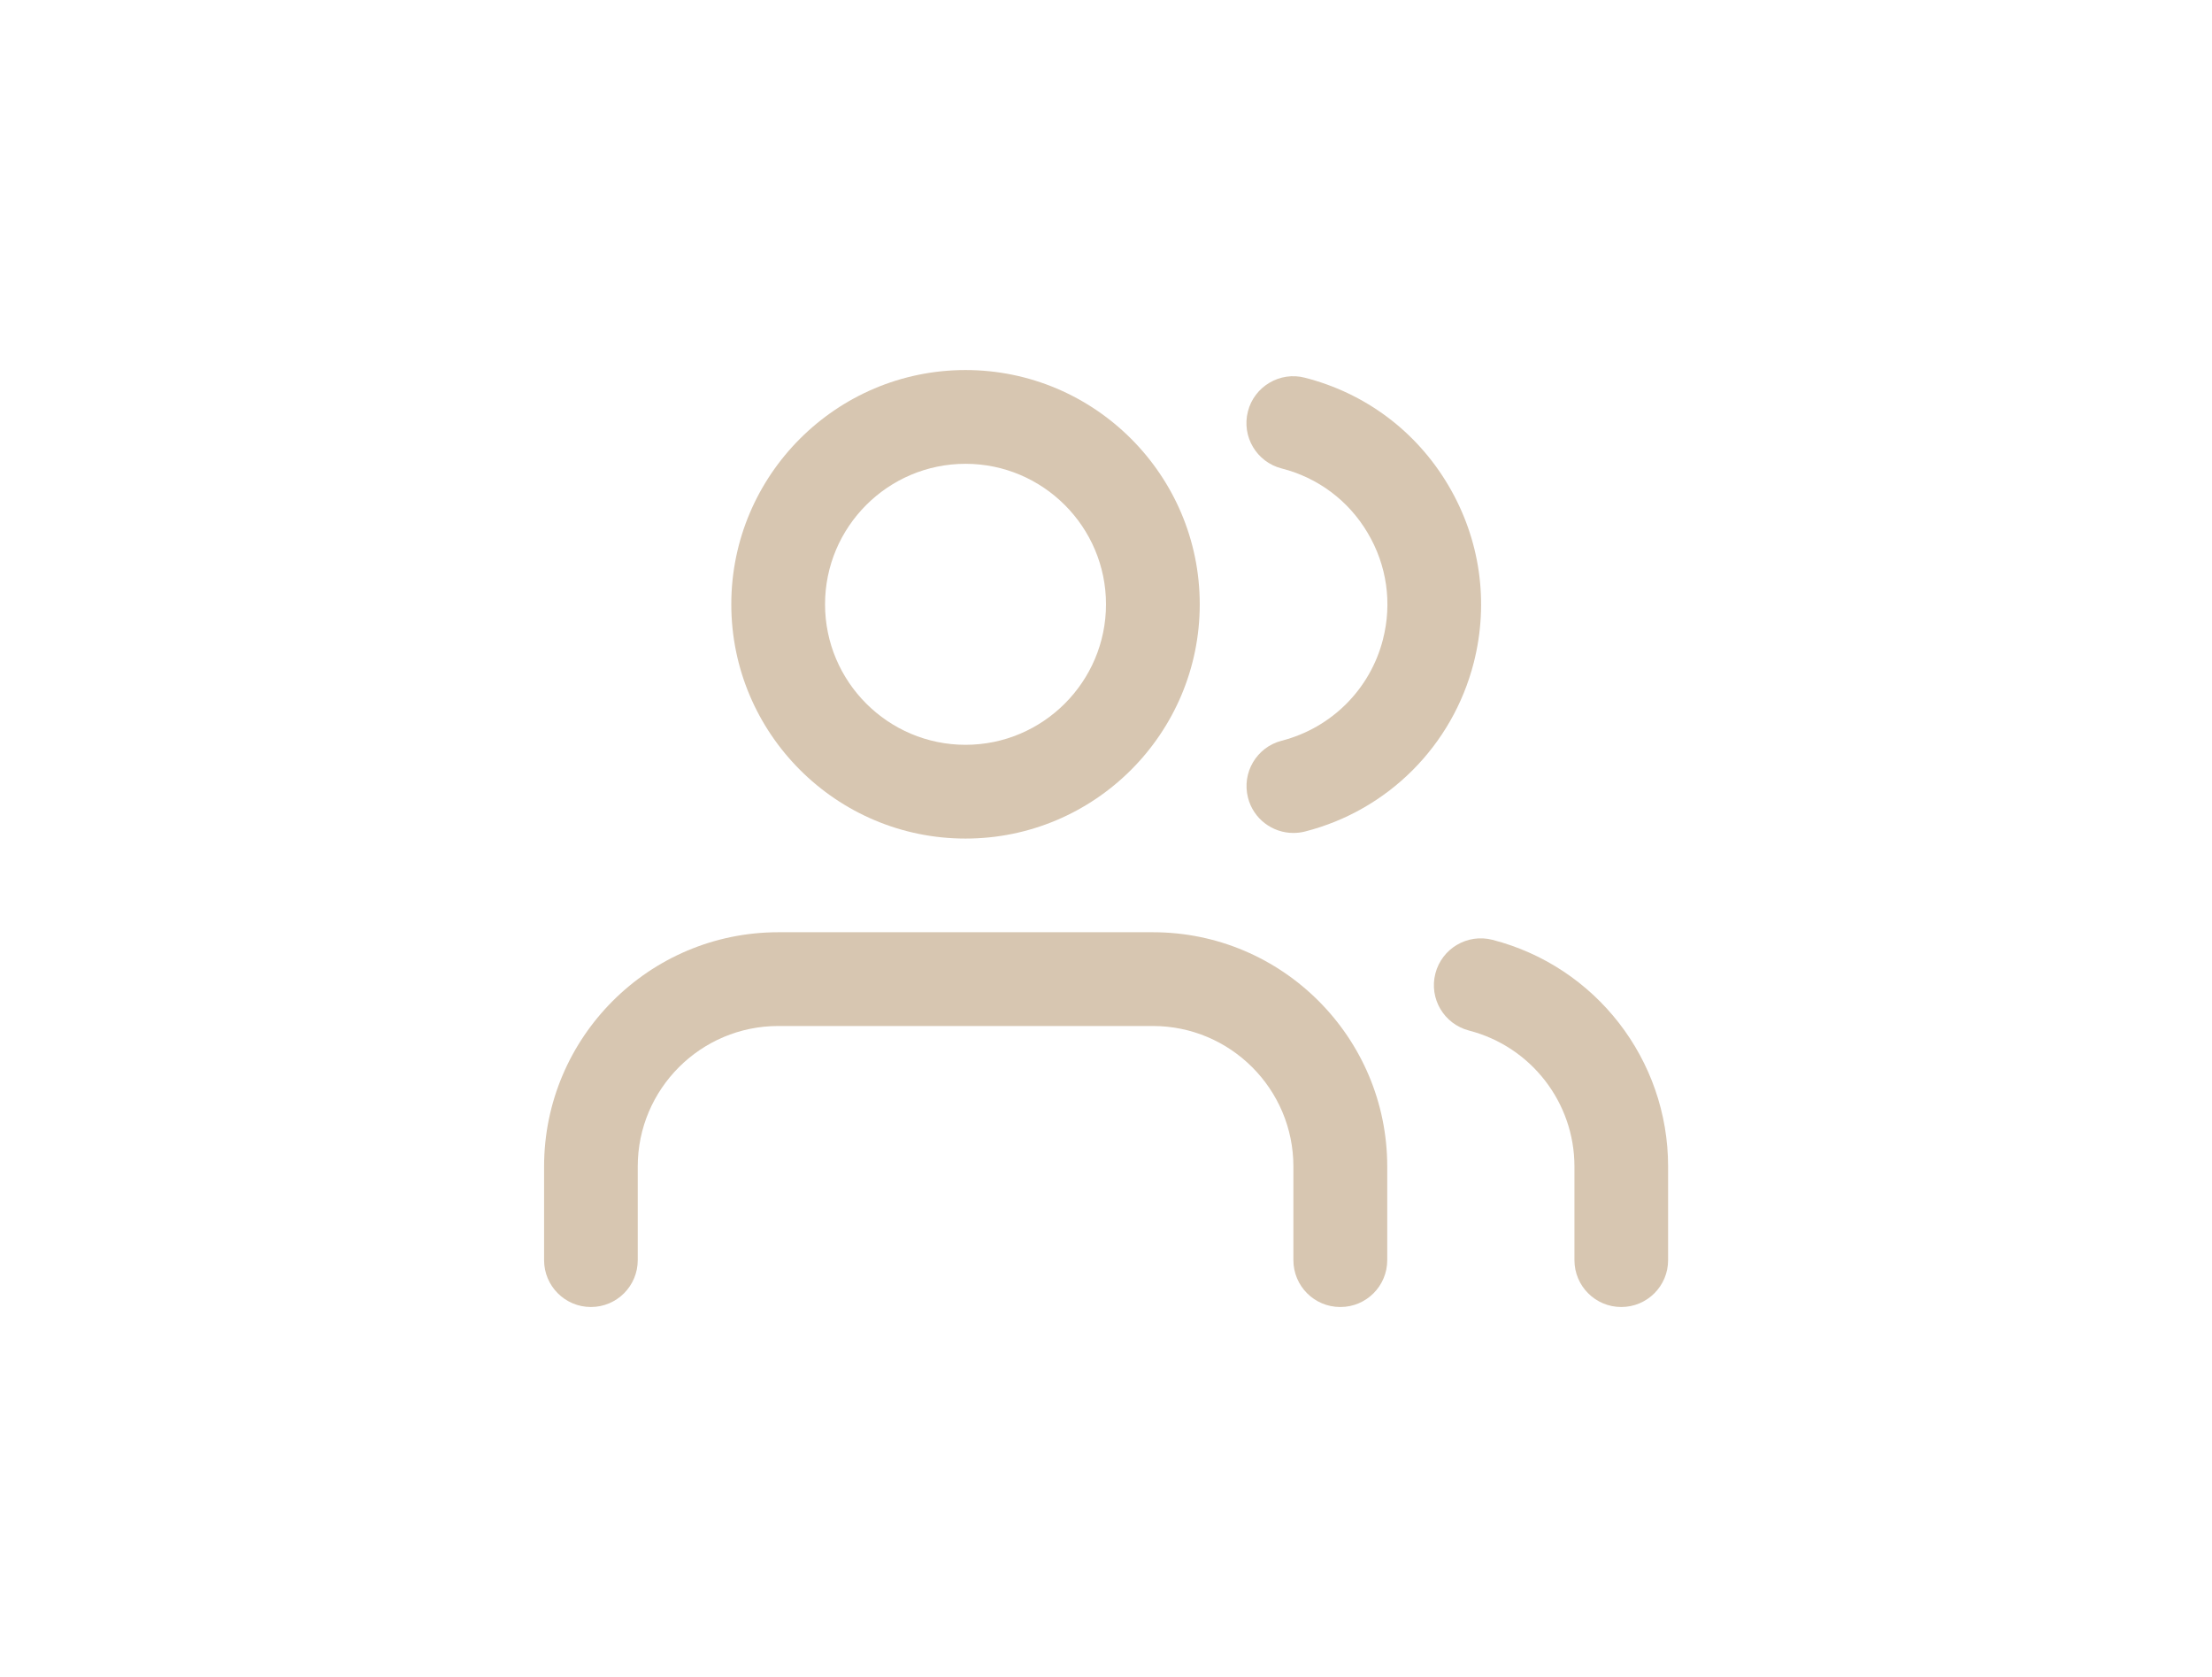 <?xml version="1.0" encoding="UTF-8"?><svg id="Vrstva_1" xmlns="http://www.w3.org/2000/svg" viewBox="0 0 248 188"><defs><style>.cls-1{fill:#d7c6b1;}</style></defs><path class="cls-1" d="M150.26,146.51c-2.9,0-5.25-2.35-5.25-5.25v-10.5c0-8.69-7.07-15.75-15.75-15.75h-42.01c-8.69,0-15.75,7.07-15.75,15.75v10.5c0,2.9-2.35,5.25-5.25,5.25s-5.25-2.35-5.25-5.25v-10.5c0-14.48,11.78-26.26,26.26-26.26h42.01c14.48,0,26.26,11.78,26.26,26.26v10.5c0,2.9-2.35,5.25-5.25,5.25Z"/><path class="cls-1" d="M108.25,94c-14.48,0-26.26-11.78-26.26-26.26s11.78-26.26,26.26-26.26,26.26,11.78,26.26,26.26-11.78,26.26-26.26,26.26ZM108.25,51.99c-8.69,0-15.75,7.07-15.75,15.75s7.07,15.75,15.75,15.75,15.75-7.07,15.75-15.75-7.07-15.75-15.75-15.75Z"/><path class="cls-1" d="M181.77,146.51c-2.9,0-5.25-2.35-5.25-5.25v-10.5c0-7.17-4.86-13.44-11.82-15.24-2.81-.73-4.5-3.59-3.77-6.4.73-2.81,3.59-4.49,6.4-3.77,11.59,2.99,19.69,13.44,19.69,25.4v10.51c0,2.9-2.35,5.25-5.25,5.25Z"/><path class="cls-1" d="M145,93.37c-2.34,0-4.48-1.58-5.08-3.95-.72-2.81.97-5.67,3.78-6.39,5.57-1.43,9.93-5.78,11.35-11.35,1.05-4.08.44-8.32-1.71-11.94-2.14-3.62-5.57-6.19-9.65-7.23-2.81-.72-4.5-3.58-3.78-6.39.71-2.81,3.61-4.51,6.39-3.78,6.8,1.74,12.51,6.02,16.08,12.06,3.57,6.03,4.58,13.1,2.85,19.89-2.38,9.3-9.63,16.55-18.92,18.92-.44.11-.88.16-1.31.16Z"/></svg>